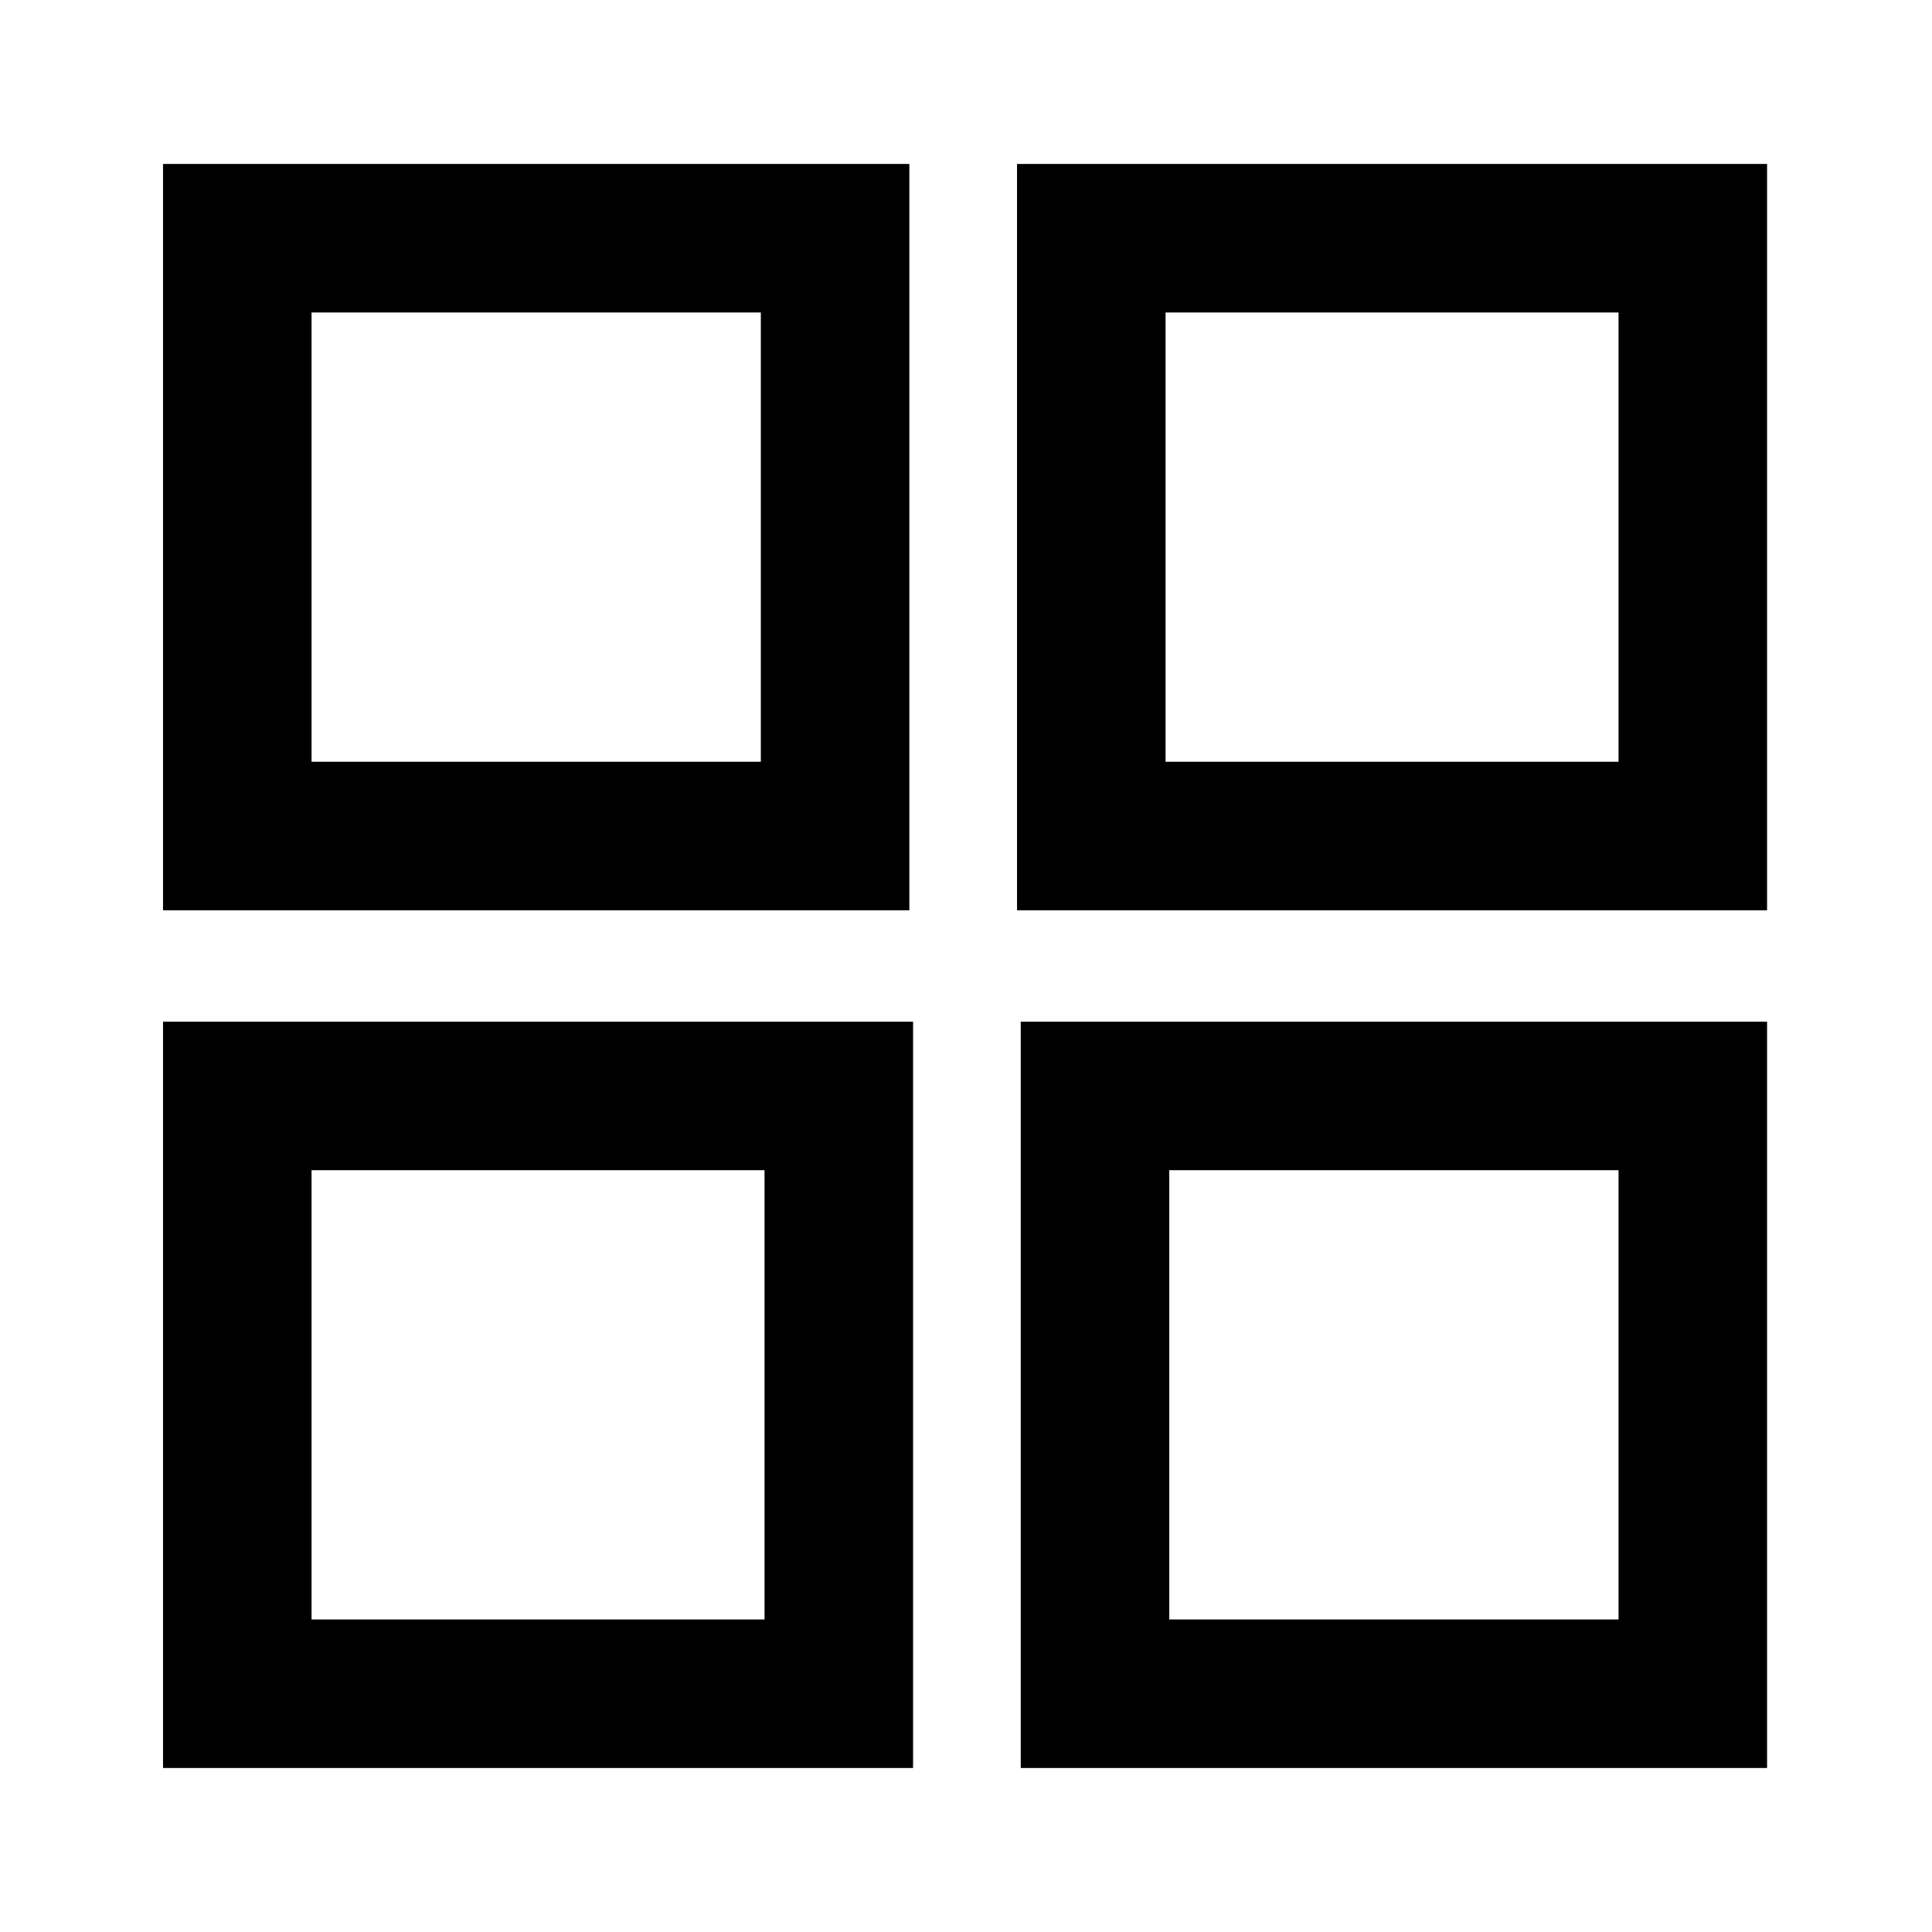 <?xml version="1.0" encoding="UTF-8"?>
<!-- Uploaded to: ICON Repo, www.svgrepo.com, Generator: ICON Repo Mixer Tools -->
<svg width="800px" height="800px" version="1.1" viewBox="144 144 512 512" xmlns="http://www.w3.org/2000/svg">
 <g fill="none" stroke="#000000" stroke-miterlimit="10" stroke-width="80">
  <path transform="matrix(.492 0 0 .492 148.09 148.09)" d="m119.5 120h322v322h-322z"/>
  <path transform="matrix(.492 0 0 .492 148.09 148.09)" d="m119.5 582h324v322h-324z"/>
  <path transform="matrix(.492 0 0 .492 148.09 148.09)" d="m581.5 582h322v322h-322z"/>
  <path transform="matrix(.492 0 0 .492 148.09 148.09)" d="m579.5 120h324v322h-324z"/>
 </g>
</svg>